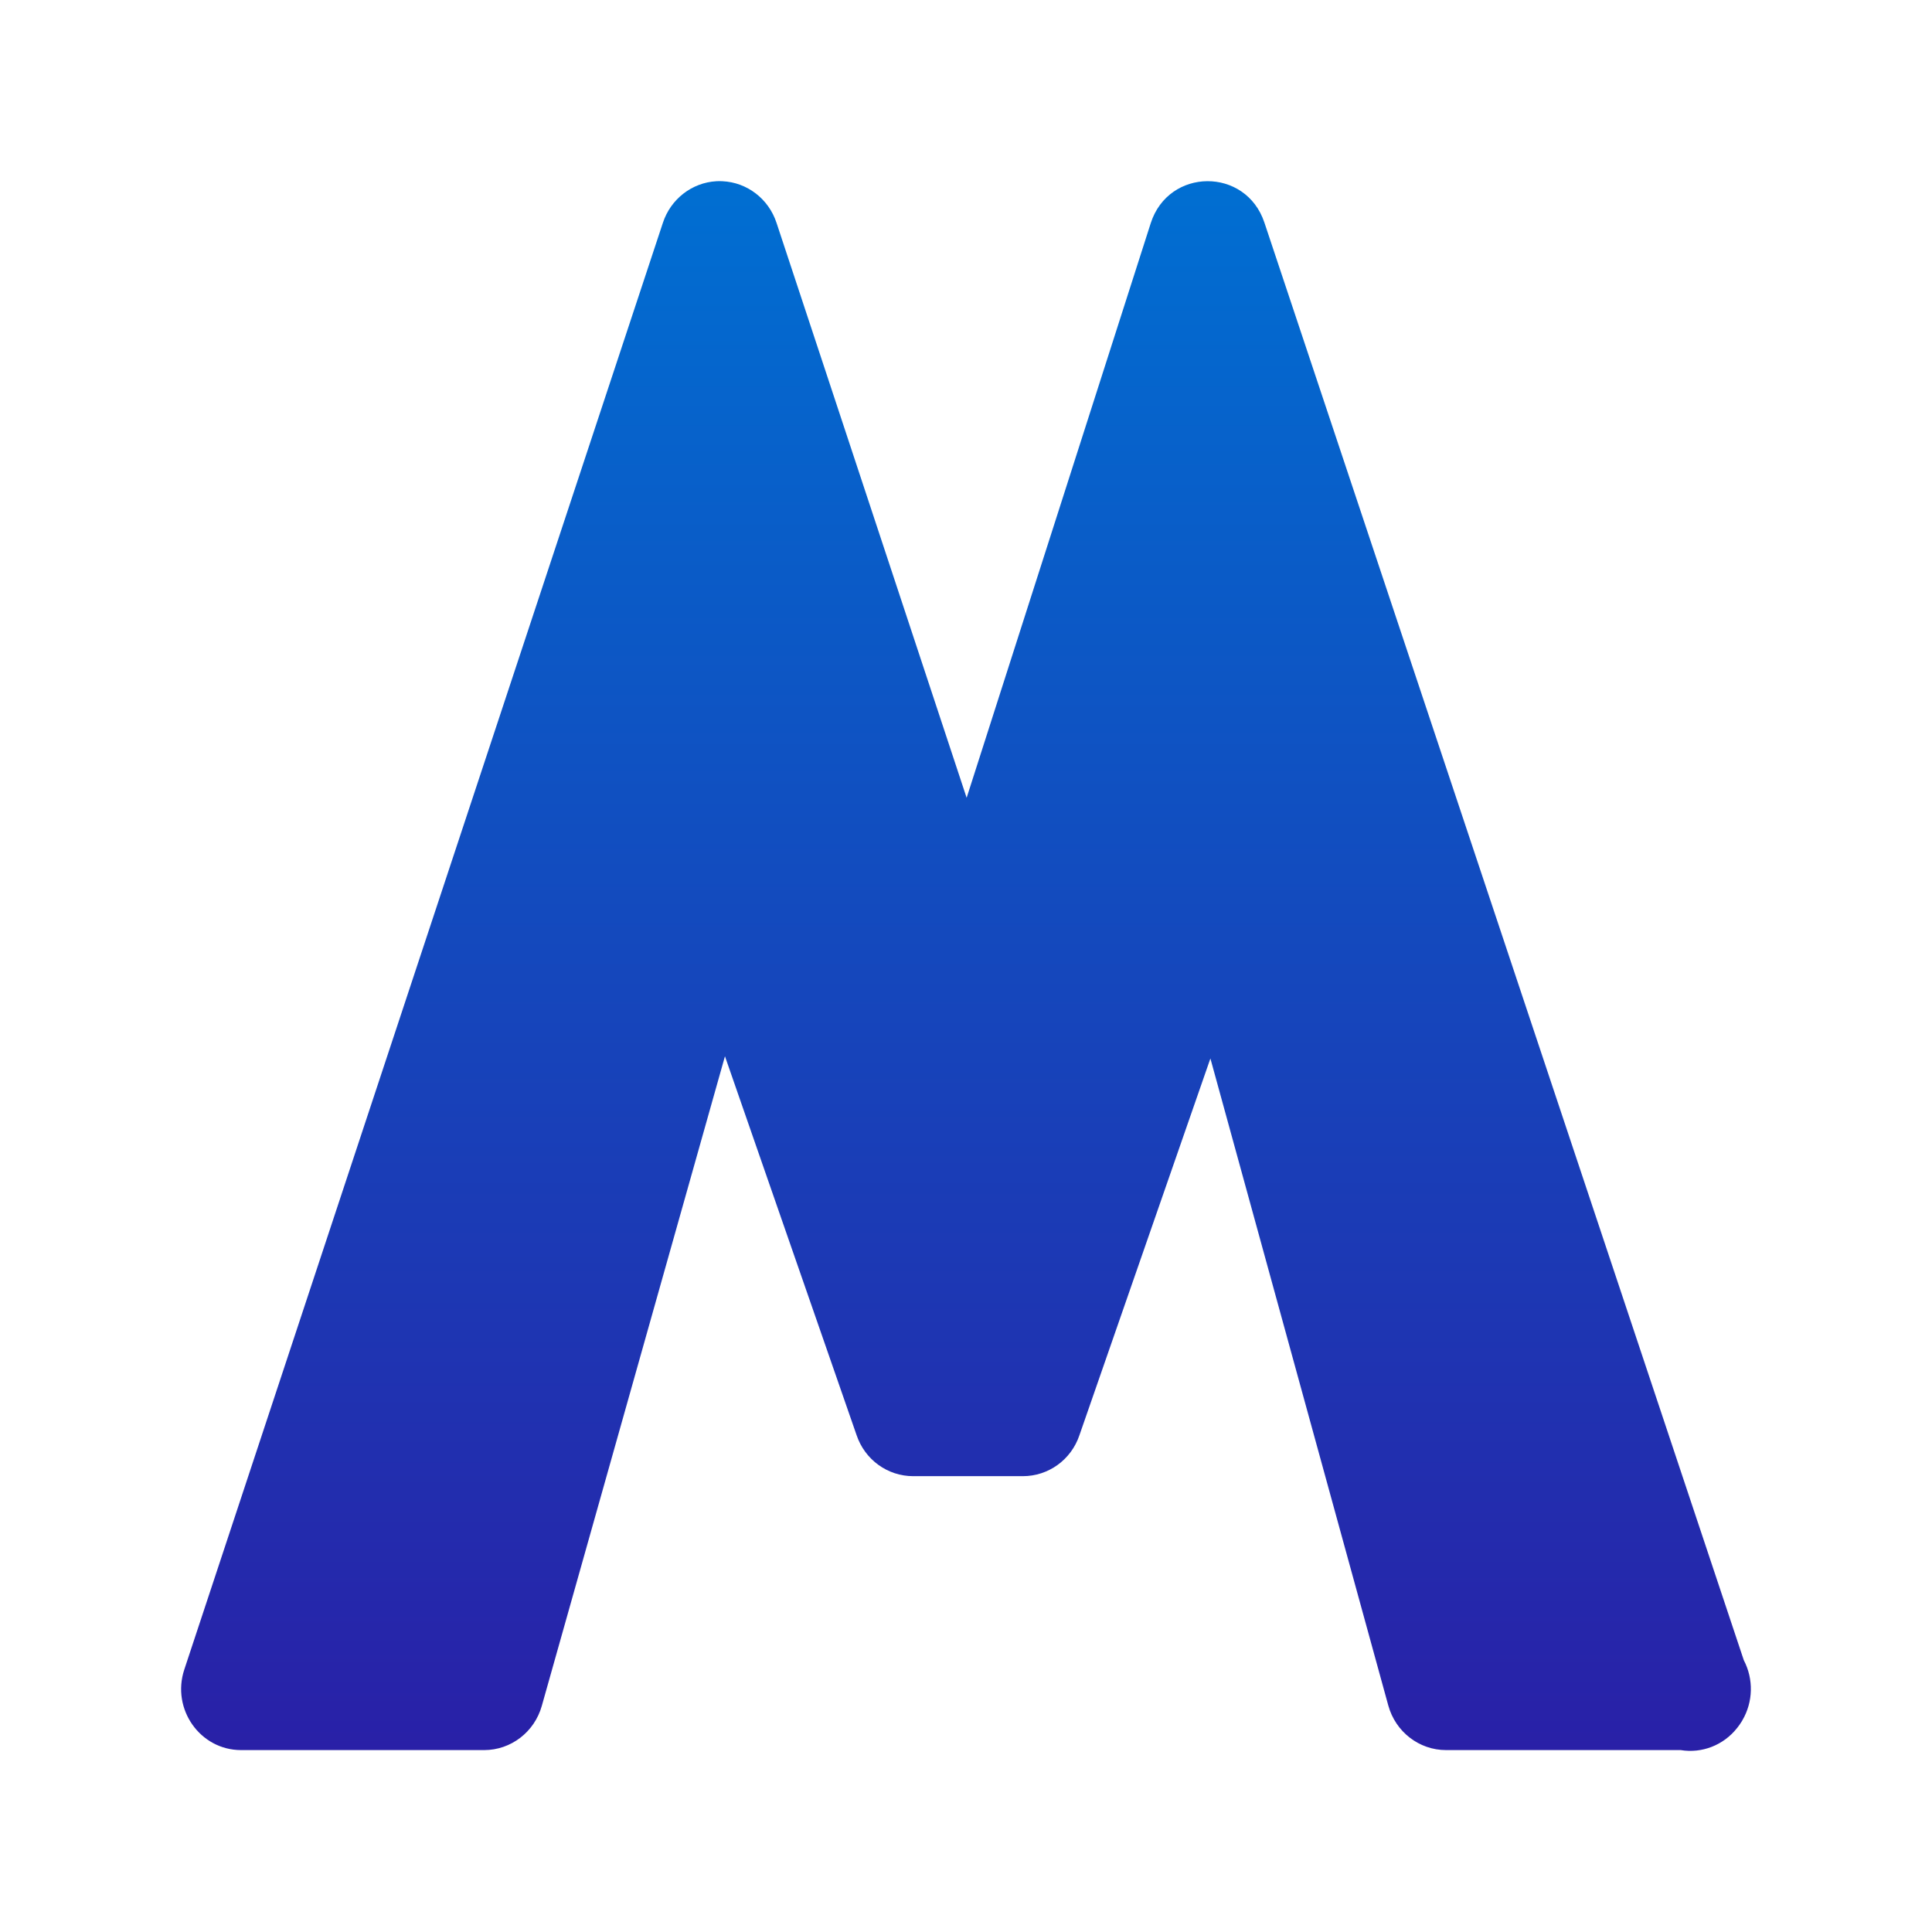 <svg width="64" height="64" viewBox="0 0 64 64" fill="none" xmlns="http://www.w3.org/2000/svg">
<path d="M23.733 6.003C22.922 6.048 22.219 6.593 21.96 7.378L6.105 55.306C5.672 56.617 6.629 57.974 7.986 57.974H16.038C16.925 57.974 17.704 57.376 17.948 56.509L24.015 34.99L28.375 47.539C28.65 48.357 29.404 48.9 30.251 48.9H33.883C34.731 48.9 35.485 48.357 35.759 47.539L40.096 35.063L45.989 56.497C46.23 57.371 47.012 57.974 47.903 57.974H55.675C56.379 58.09 57.09 57.813 57.538 57.249C57.543 57.242 57.549 57.236 57.554 57.229C57.56 57.221 57.567 57.212 57.572 57.205C57.59 57.181 57.608 57.158 57.625 57.134C57.654 57.094 57.68 57.052 57.706 57.01L57.719 56.986C58.076 56.378 58.093 55.622 57.766 54.997L41.885 7.374C41.273 5.534 38.712 5.548 38.119 7.395L32.021 26.428L25.722 7.378C25.461 6.588 24.75 6.041 23.931 6.003C23.864 5.999 23.799 5.999 23.733 6.003Z" fill="url(#paint0_linear_445_103)"/>
<defs>
<linearGradient id="paint0_linear_445_103" x1="32" y1="58.013" x2="32" y2="5.832" gradientUnits="userSpaceOnUse">
<stop stop-color="#2920A7"/>
<stop offset="1" stop-color="#006FD2"/>
</linearGradient>
</defs>
</svg>
